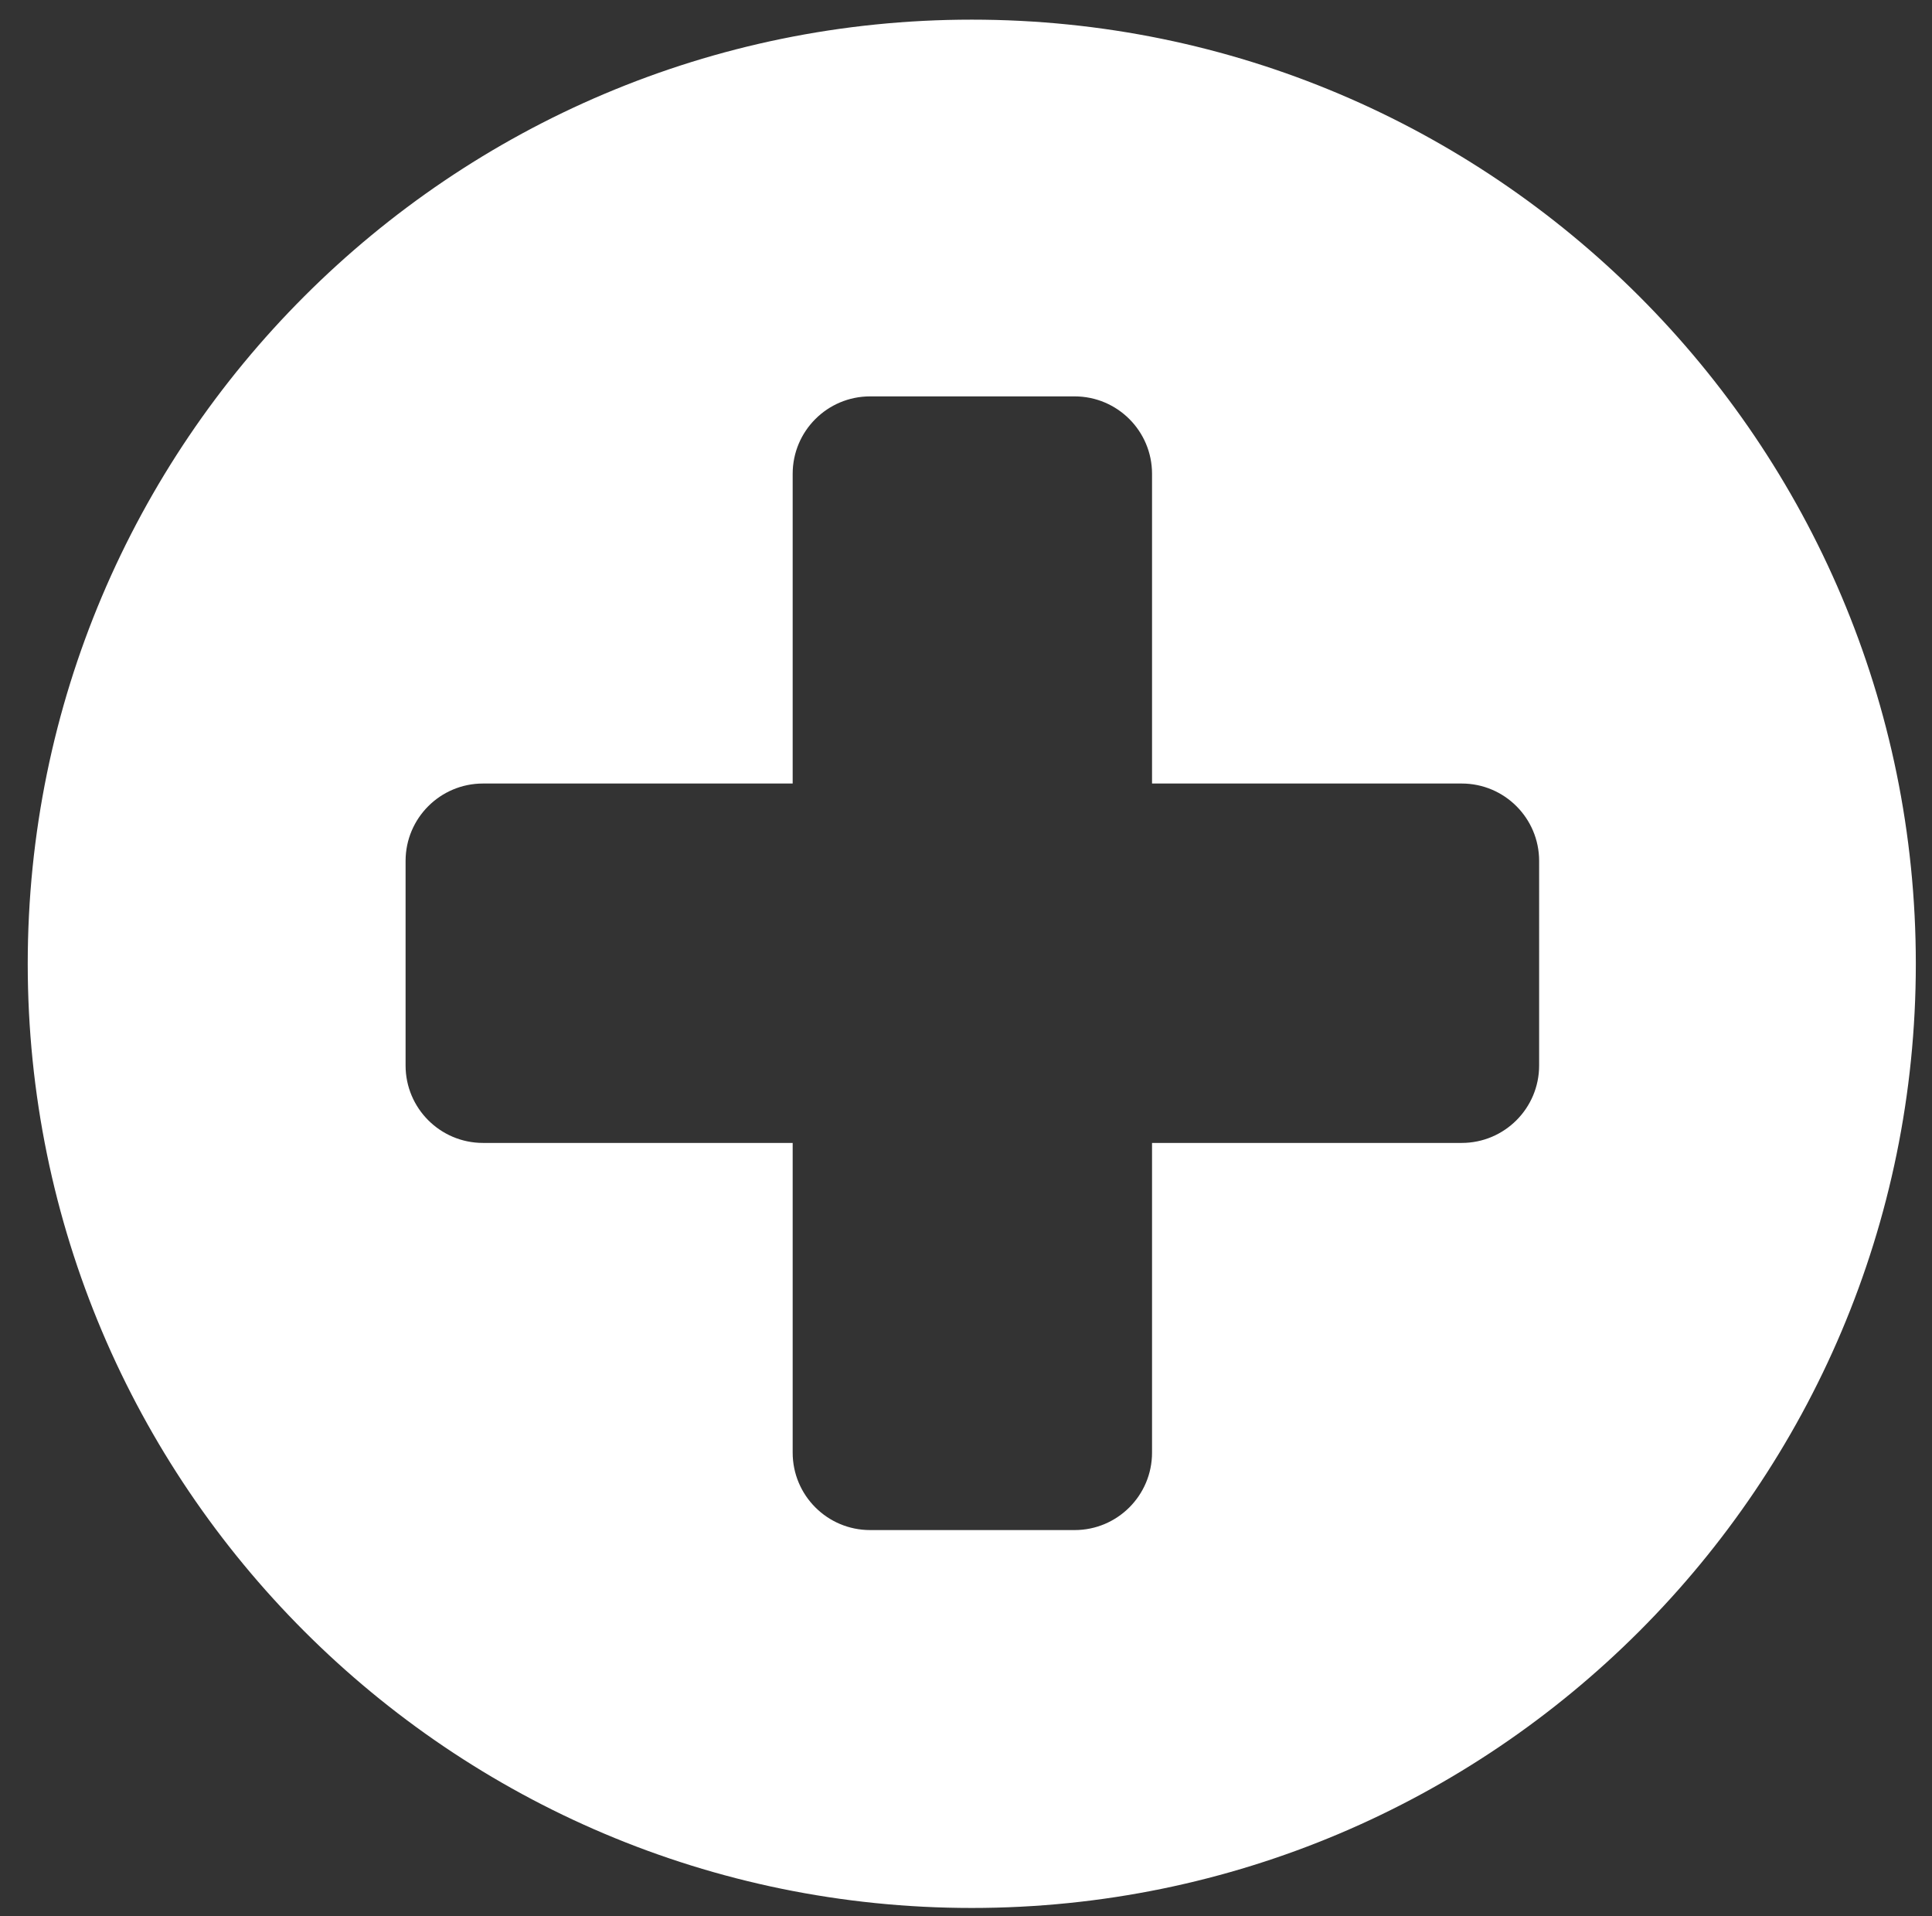 <?xml version="1.0" encoding="utf-8"?>
<!-- Generator: Adobe Illustrator 27.9.4, SVG Export Plug-In . SVG Version: 9.03 Build 54784)  -->
<svg version="1.1" id="Layer_1" xmlns="http://www.w3.org/2000/svg" xmlns:xlink="http://www.w3.org/1999/xlink" x="0px" y="0px"
	 viewBox="0 0 167.2 165.8" style="enable-background:new 0 0 167.2 165.8;" xml:space="preserve">
<rect x="0" y="0" width="167.2" height="165.8" fill="#333333" stroke="none"/>
<style type="text/css">
	.st0{fill:#FFFFFF;}
</style>
<g>
	<path class="st0" d="M84.1,1.7C39,1.7,2.4,38.3,2.4,83.4s36.6,81.7,81.7,81.7s81.7-36.6,81.7-81.7S129.2,1.7,84.1,1.7L84.1,1.7
		L84.1,1.7z M133.2,92.2c0,3.7-3,6.7-6.7,6.7H99.7v26.8c0,3.7-3,6.7-6.7,6.7H75.3c-3.7,0-6.7-3-6.7-6.7V98.9H41.8
		c-3.7,0-6.7-3-6.7-6.7V74.5c0-3.7,3-6.7,6.7-6.7h26.8V41c0-3.7,3-6.7,6.7-6.7H93c3.7,0,6.7,3,6.7,6.7v26.8h26.8
		c3.7,0,6.7,3,6.7,6.7V92.2z"/>
</g>
</svg>
